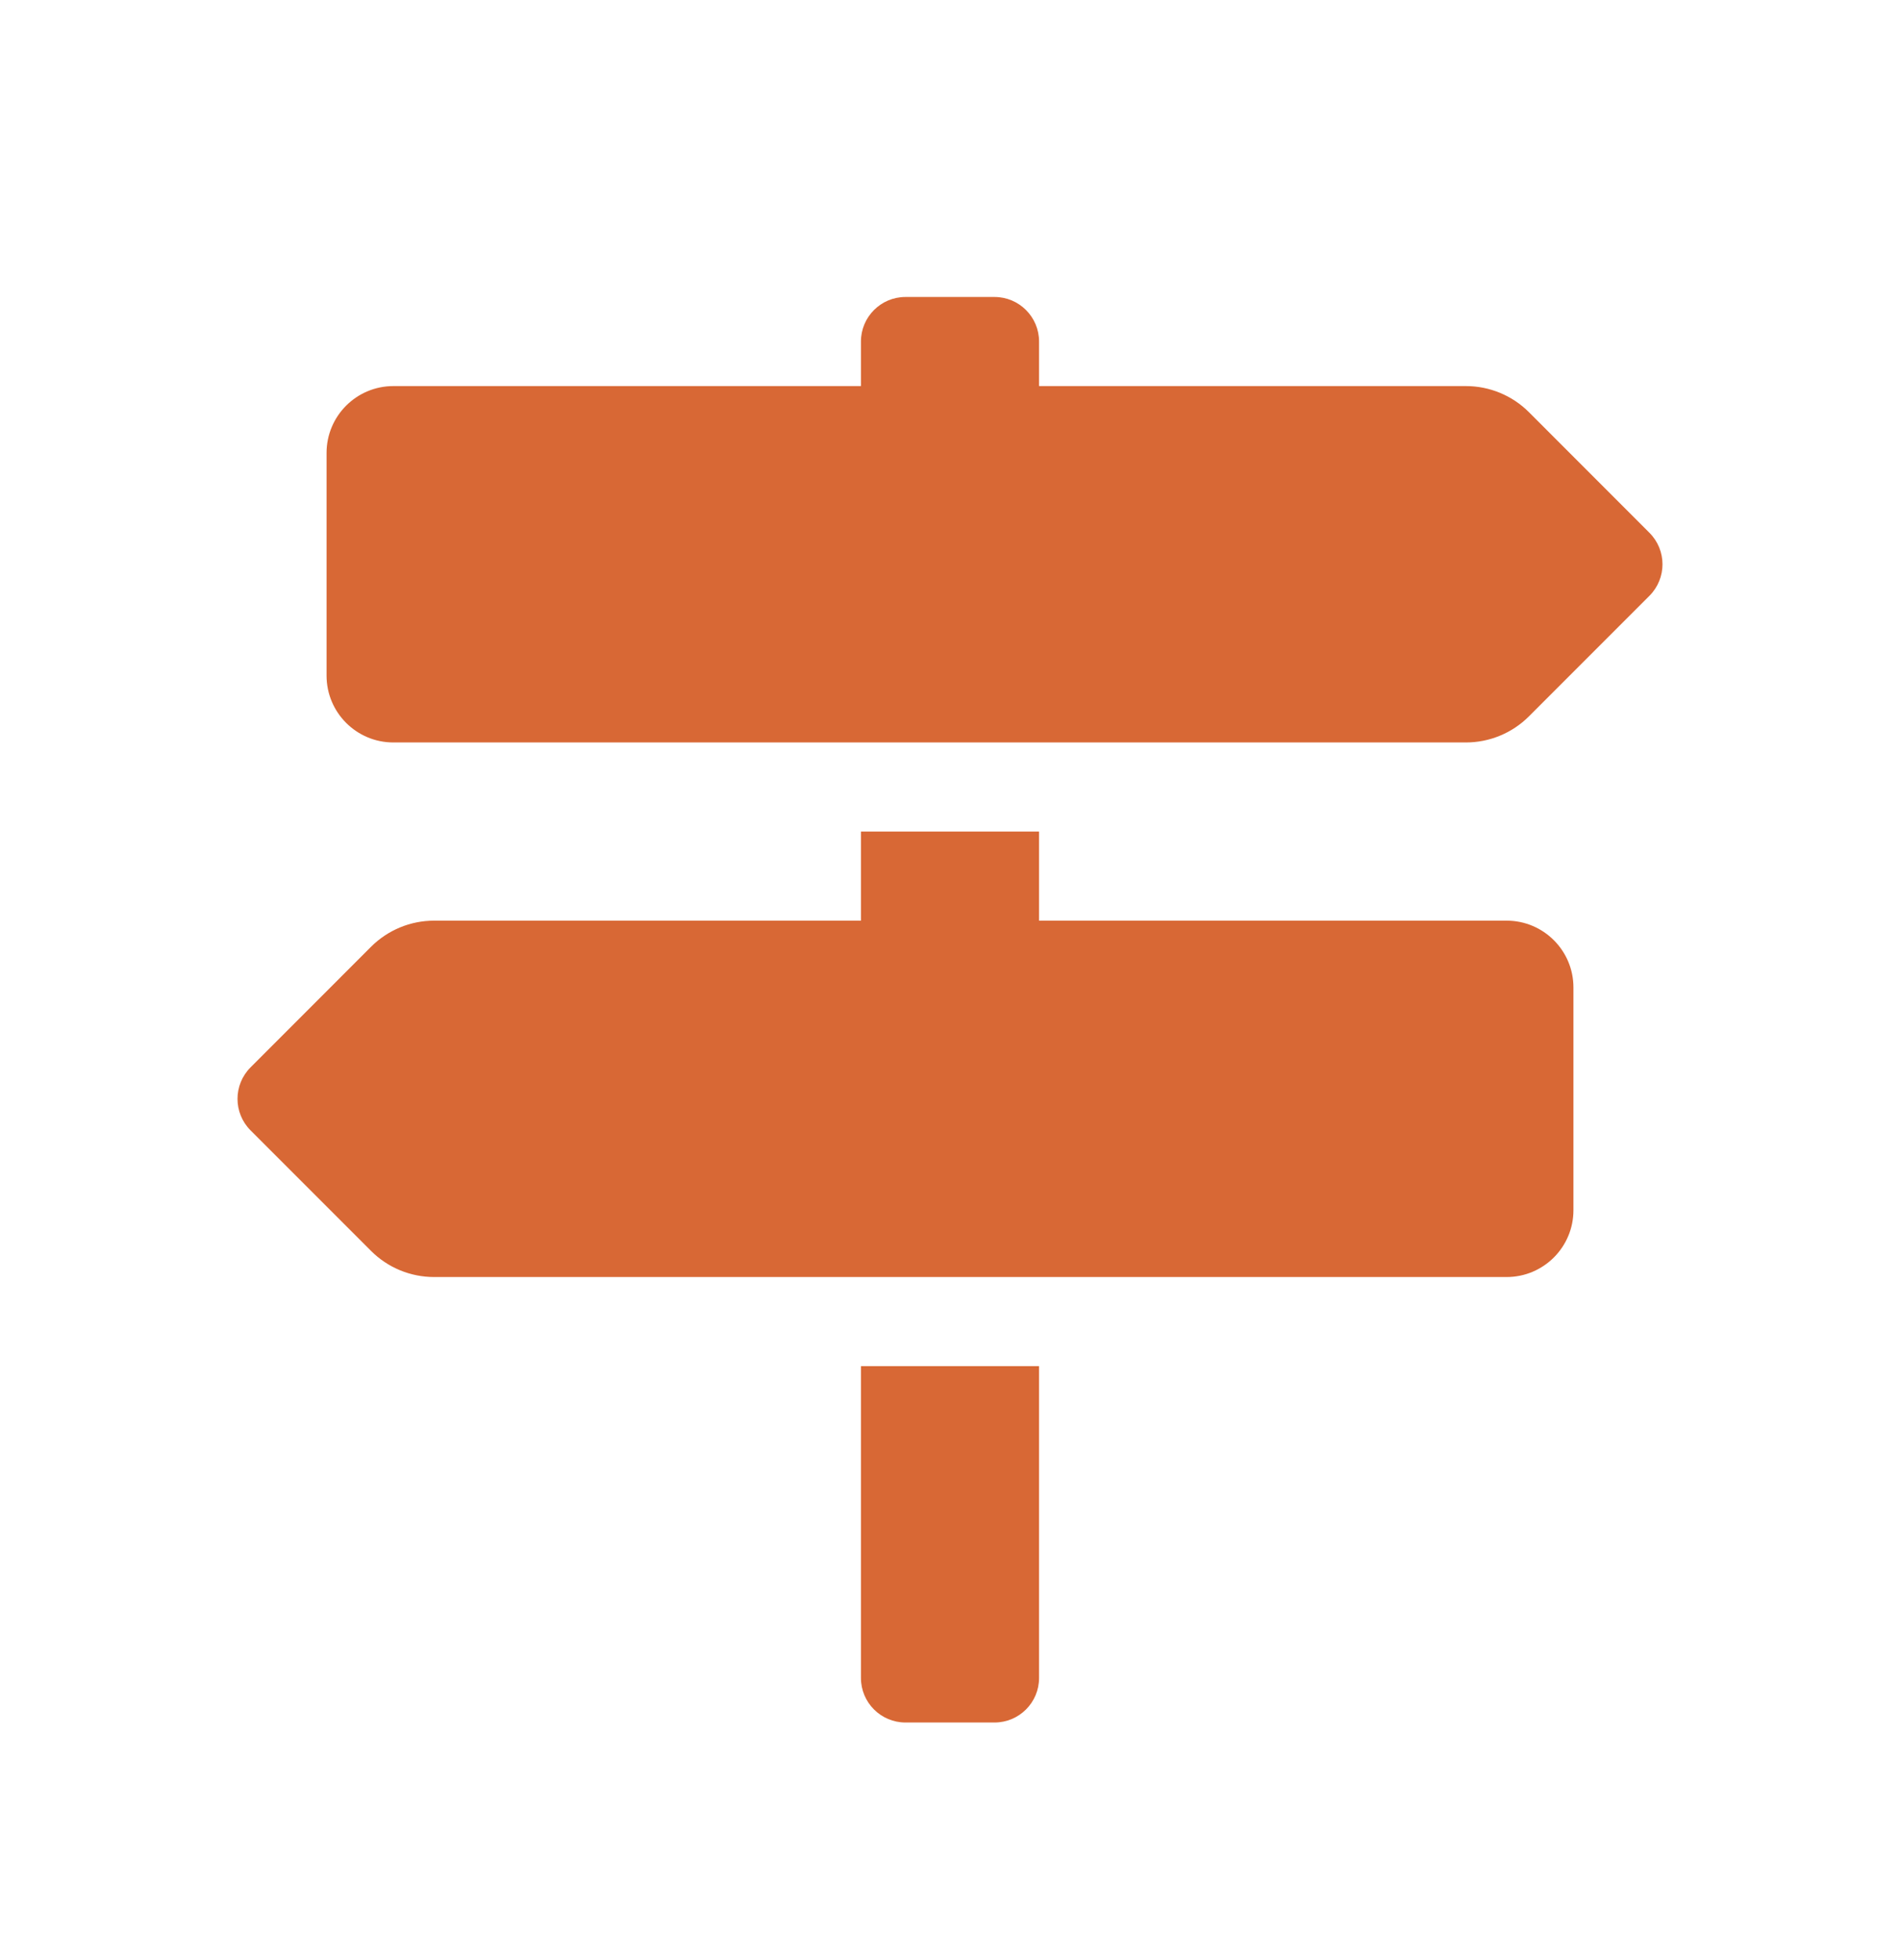 <svg width="32" height="33" viewBox="0 0 32 33" fill="none" xmlns="http://www.w3.org/2000/svg">
<path d="M27.78 8.97L25.75 6.939C25.469 6.658 25.087 6.5 24.689 6.5H17.5V5.75C17.5 5.336 17.164 5 16.75 5H15.25C14.836 5 14.5 5.336 14.5 5.75V6.5H6.625C6.004 6.5 5.5 7.004 5.5 7.625V11.375C5.5 11.996 6.004 12.5 6.625 12.5H24.689C25.087 12.5 25.468 12.342 25.75 12.061L27.78 10.031C28.073 9.737 28.073 9.263 27.78 8.97ZM14.5 28.25C14.5 28.664 14.836 29 15.25 29H16.75C17.164 29 17.5 28.664 17.5 28.25V23H14.5V28.25ZM25.375 15.5H17.5V14H14.5V15.5H7.311C6.913 15.5 6.532 15.658 6.25 15.939L4.22 17.97C3.927 18.263 3.927 18.738 4.22 19.031L6.25 21.061C6.531 21.342 6.913 21.5 7.311 21.5H25.375C25.996 21.5 26.5 20.996 26.5 20.375V16.625C26.5 16.004 25.996 15.5 25.375 15.5Z" fill="#D86835"/>
</svg>
